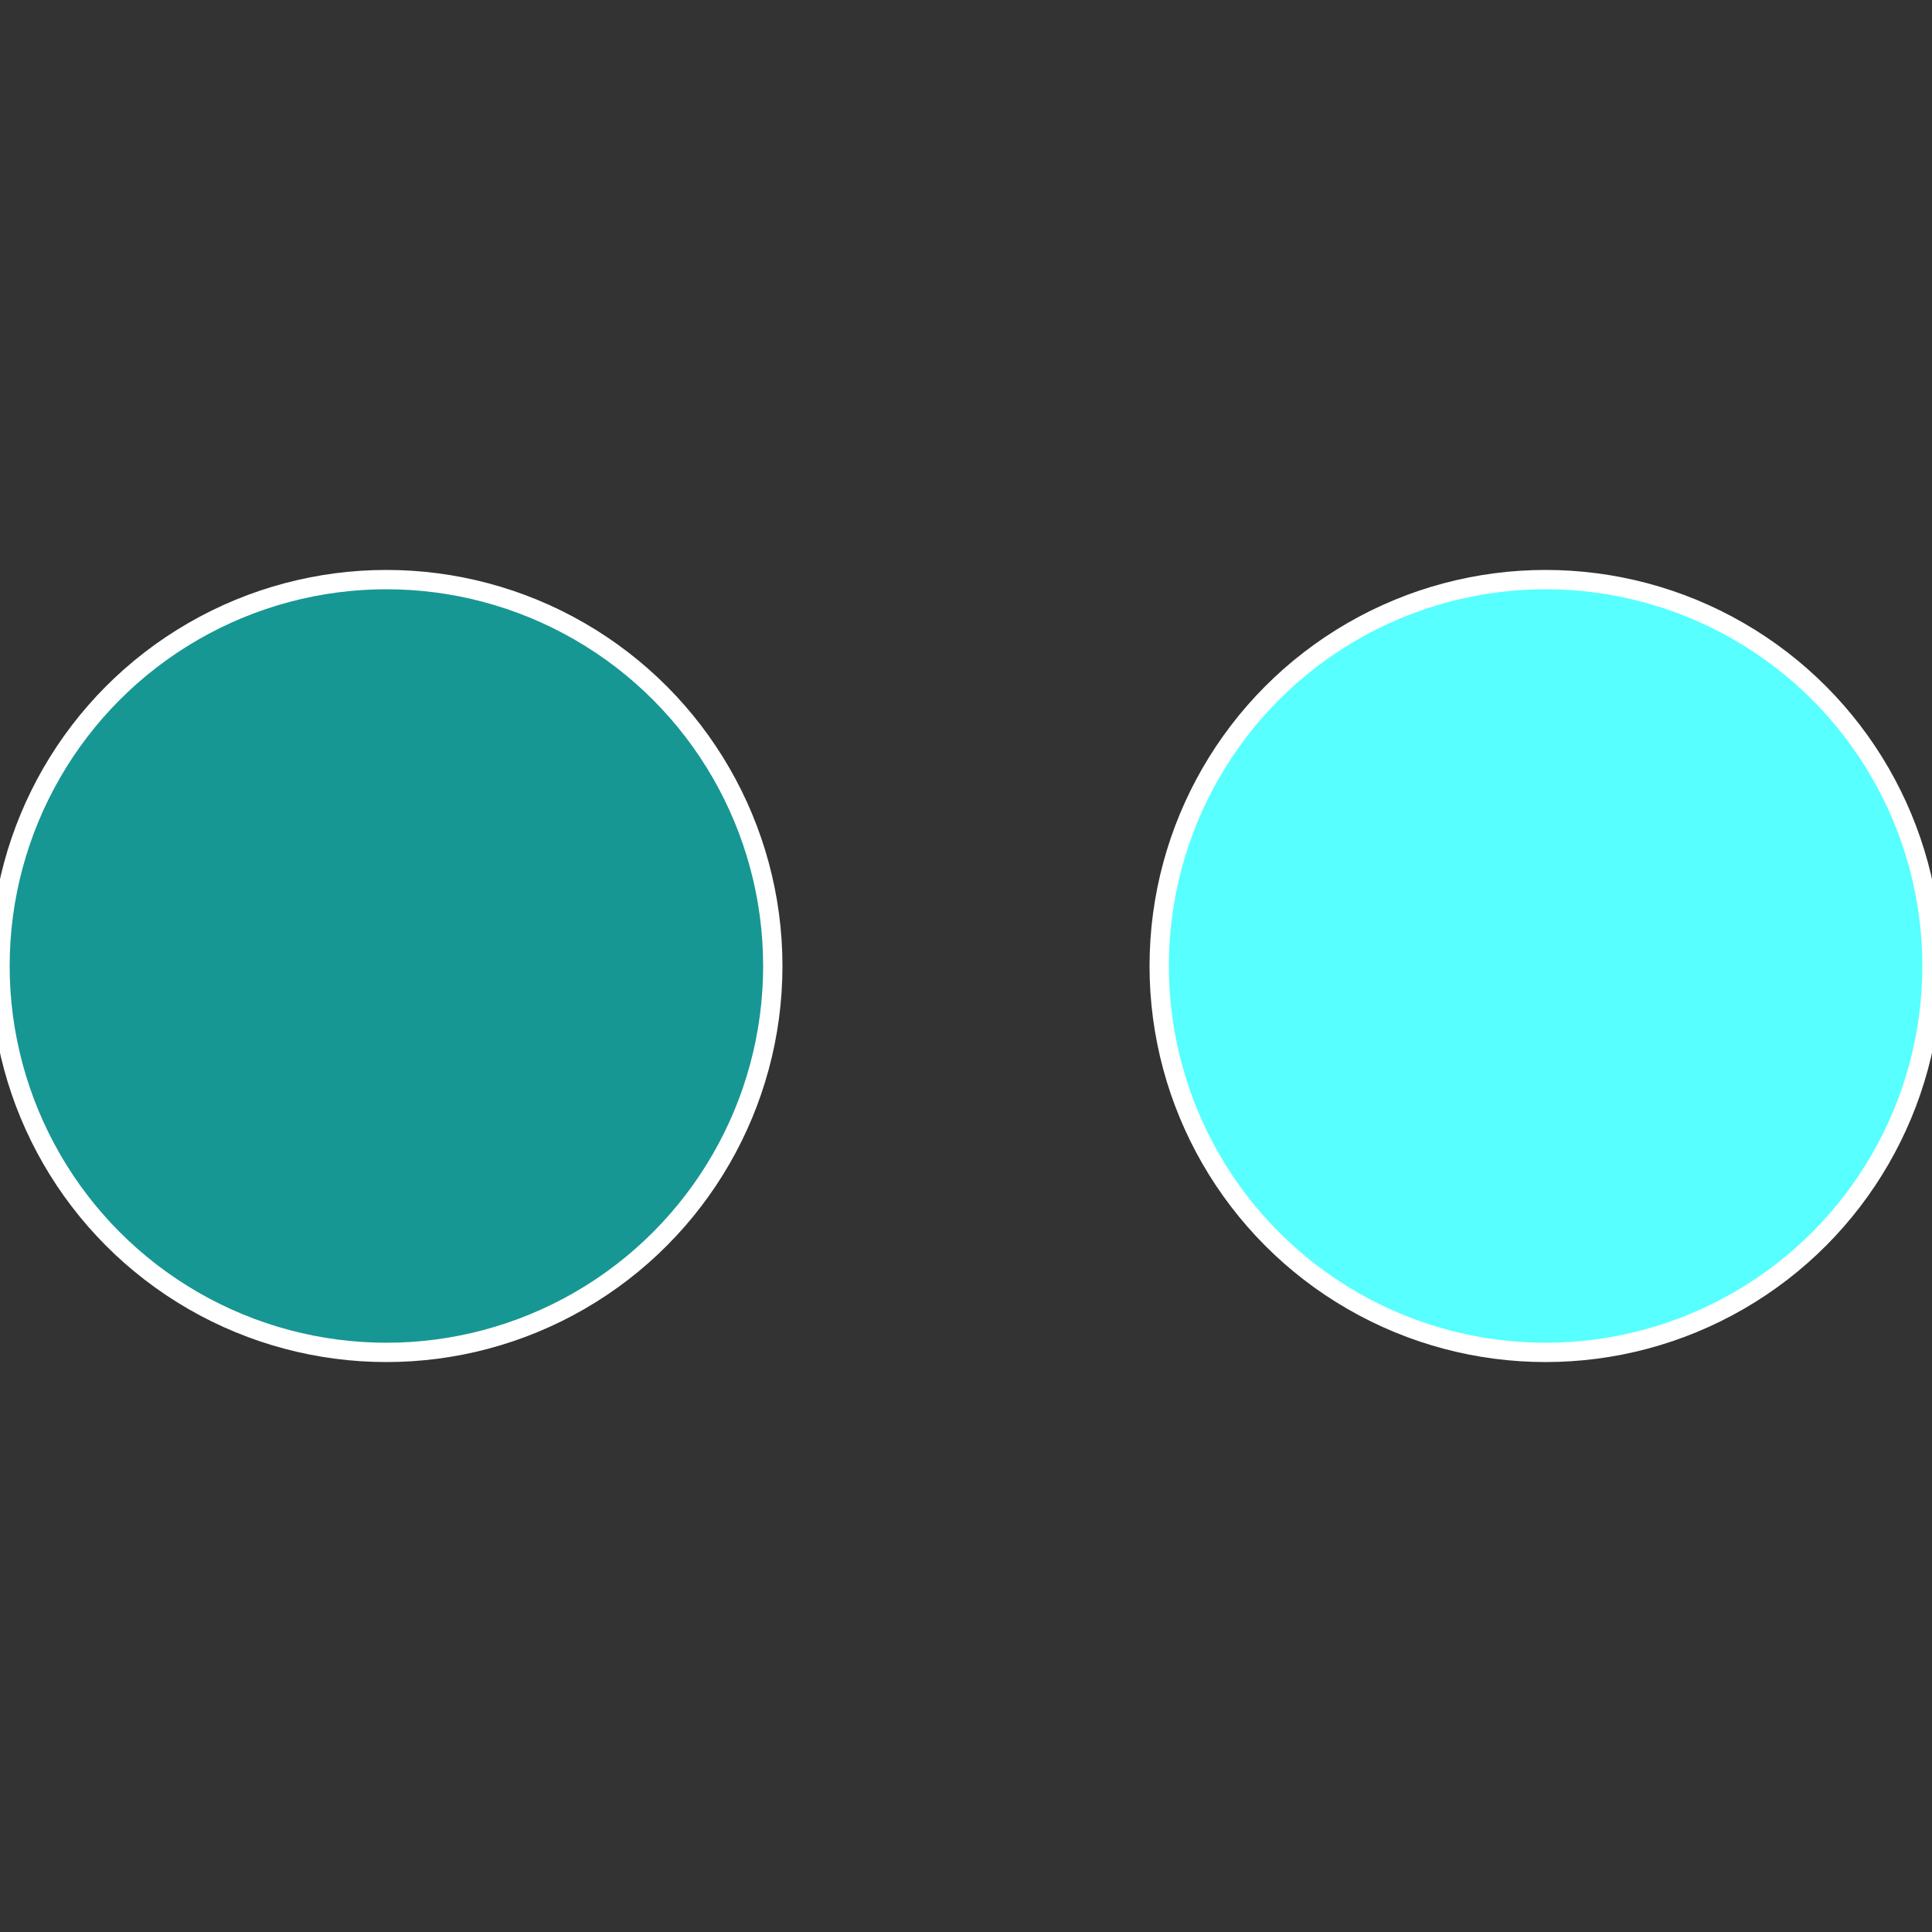 <?xml version="1.0" standalone="no"?>
<svg width="500" height="500" viewBox="-1 -1 2 2" xmlns="http://www.w3.org/2000/svg">
 
                <rect x="-1" y="-1" width="2" height="2" fill="#333333" stroke="none"/>
 
                <circle cx="0.6" cy="0" r="0.4" fill="#57fffffffffffffa04793" stroke="#fff" stroke-width="1%" />
             
                <circle cx="-0.6" cy="7.3478807948841E-17" r="0.4" fill="#179793fffffffffffffa04" stroke="#fff" stroke-width="1%" />
            </svg>
